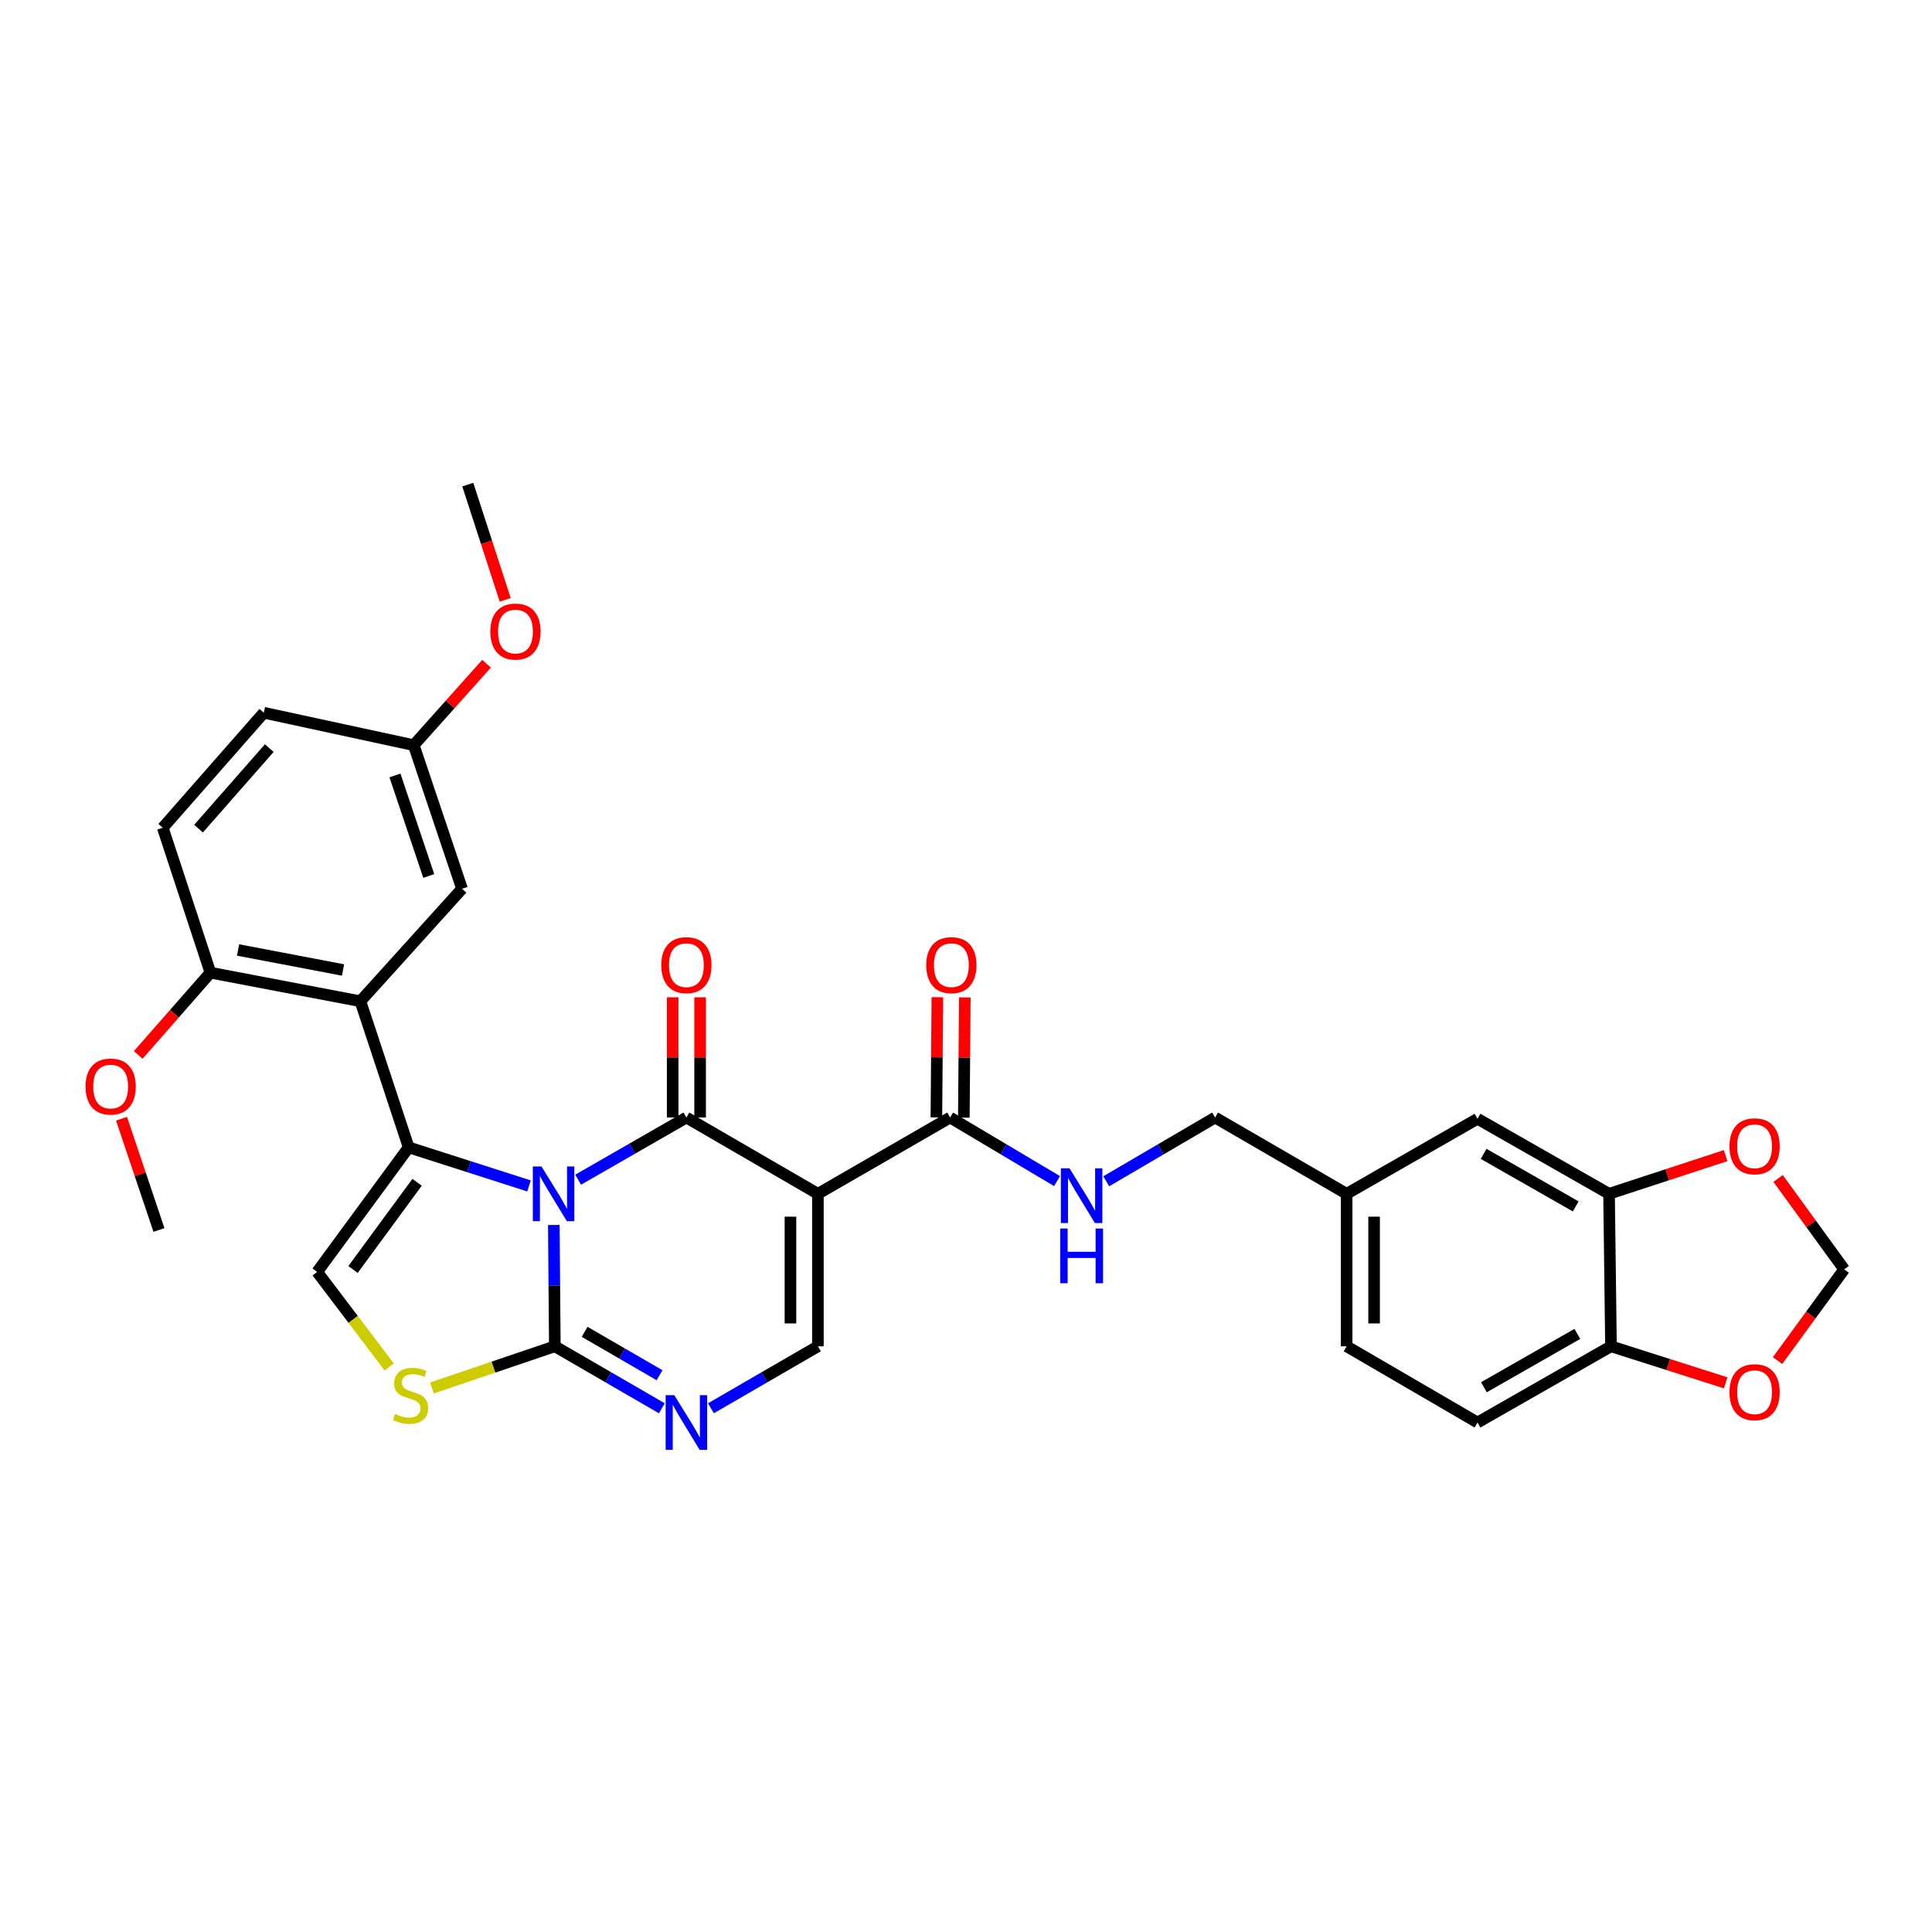 <?xml version='1.0' encoding='iso-8859-1'?>
<svg version='1.1' baseProfile='full'
              xmlns='http://www.w3.org/2000/svg'
                      xmlns:rdkit='http://www.rdkit.org/xml'
                      xmlns:xlink='http://www.w3.org/1999/xlink'
                  xml:space='preserve'
width='1000px' height='1000px' viewBox='0 0 1000 1000'>
<!-- END OF HEADER -->
<rect style='opacity:1.0;fill:#FFFFFF;stroke:none' width='1000' height='1000' x='0' y='0'> </rect>
<path class='bond-0' d='M 299.246,610.606 L 327.261,594.519' style='fill:none;fill-rule:evenodd;stroke:#0000FF;stroke-width:6px;stroke-linecap:butt;stroke-linejoin:miter;stroke-opacity:1' />
<path class='bond-0' d='M 327.261,594.519 L 355.275,578.431' style='fill:none;fill-rule:evenodd;stroke:#000000;stroke-width:6px;stroke-linecap:butt;stroke-linejoin:miter;stroke-opacity:1' />
<path class='bond-1' d='M 273.816,613.839 L 242.672,603.857' style='fill:none;fill-rule:evenodd;stroke:#0000FF;stroke-width:6px;stroke-linecap:butt;stroke-linejoin:miter;stroke-opacity:1' />
<path class='bond-1' d='M 242.672,603.857 L 211.528,593.876' style='fill:none;fill-rule:evenodd;stroke:#000000;stroke-width:6px;stroke-linecap:butt;stroke-linejoin:miter;stroke-opacity:1' />
<path class='bond-3' d='M 286.658,634.045 L 286.919,665.443' style='fill:none;fill-rule:evenodd;stroke:#0000FF;stroke-width:6px;stroke-linecap:butt;stroke-linejoin:miter;stroke-opacity:1' />
<path class='bond-3' d='M 286.919,665.443 L 287.18,696.84' style='fill:none;fill-rule:evenodd;stroke:#000000;stroke-width:6px;stroke-linecap:butt;stroke-linejoin:miter;stroke-opacity:1' />
<path class='bond-2' d='M 355.275,578.431 L 423.347,617.912' style='fill:none;fill-rule:evenodd;stroke:#000000;stroke-width:6px;stroke-linecap:butt;stroke-linejoin:miter;stroke-opacity:1' />
<path class='bond-12' d='M 362.382,578.431 L 362.382,547.322' style='fill:none;fill-rule:evenodd;stroke:#000000;stroke-width:6px;stroke-linecap:butt;stroke-linejoin:miter;stroke-opacity:1' />
<path class='bond-12' d='M 362.382,547.322 L 362.382,516.213' style='fill:none;fill-rule:evenodd;stroke:#FF0000;stroke-width:6px;stroke-linecap:butt;stroke-linejoin:miter;stroke-opacity:1' />
<path class='bond-12' d='M 348.169,578.431 L 348.169,547.322' style='fill:none;fill-rule:evenodd;stroke:#000000;stroke-width:6px;stroke-linecap:butt;stroke-linejoin:miter;stroke-opacity:1' />
<path class='bond-12' d='M 348.169,547.322 L 348.169,516.213' style='fill:none;fill-rule:evenodd;stroke:#FF0000;stroke-width:6px;stroke-linecap:butt;stroke-linejoin:miter;stroke-opacity:1' />
<path class='bond-4' d='M 211.528,593.876 L 186.537,518.24' style='fill:none;fill-rule:evenodd;stroke:#000000;stroke-width:6px;stroke-linecap:butt;stroke-linejoin:miter;stroke-opacity:1' />
<path class='bond-7' d='M 211.528,593.876 L 164.167,658.339' style='fill:none;fill-rule:evenodd;stroke:#000000;stroke-width:6px;stroke-linecap:butt;stroke-linejoin:miter;stroke-opacity:1' />
<path class='bond-7' d='M 215.878,611.961 L 182.725,657.085' style='fill:none;fill-rule:evenodd;stroke:#000000;stroke-width:6px;stroke-linecap:butt;stroke-linejoin:miter;stroke-opacity:1' />
<path class='bond-9' d='M 423.347,617.912 L 491.774,578.431' style='fill:none;fill-rule:evenodd;stroke:#000000;stroke-width:6px;stroke-linecap:butt;stroke-linejoin:miter;stroke-opacity:1' />
<path class='bond-33' d='M 423.347,617.912 L 423.347,696.84' style='fill:none;fill-rule:evenodd;stroke:#000000;stroke-width:6px;stroke-linecap:butt;stroke-linejoin:miter;stroke-opacity:1' />
<path class='bond-33' d='M 409.134,629.751 L 409.134,685.001' style='fill:none;fill-rule:evenodd;stroke:#000000;stroke-width:6px;stroke-linecap:butt;stroke-linejoin:miter;stroke-opacity:1' />
<path class='bond-5' d='M 287.18,696.84 L 314.874,712.884' style='fill:none;fill-rule:evenodd;stroke:#000000;stroke-width:6px;stroke-linecap:butt;stroke-linejoin:miter;stroke-opacity:1' />
<path class='bond-5' d='M 314.874,712.884 L 342.568,728.927' style='fill:none;fill-rule:evenodd;stroke:#0000FF;stroke-width:6px;stroke-linecap:butt;stroke-linejoin:miter;stroke-opacity:1' />
<path class='bond-5' d='M 302.613,689.355 L 321.998,700.586' style='fill:none;fill-rule:evenodd;stroke:#000000;stroke-width:6px;stroke-linecap:butt;stroke-linejoin:miter;stroke-opacity:1' />
<path class='bond-5' d='M 321.998,700.586 L 341.384,711.816' style='fill:none;fill-rule:evenodd;stroke:#0000FF;stroke-width:6px;stroke-linecap:butt;stroke-linejoin:miter;stroke-opacity:1' />
<path class='bond-8' d='M 287.18,696.84 L 255.373,707.628' style='fill:none;fill-rule:evenodd;stroke:#000000;stroke-width:6px;stroke-linecap:butt;stroke-linejoin:miter;stroke-opacity:1' />
<path class='bond-8' d='M 255.373,707.628 L 223.566,718.415' style='fill:none;fill-rule:evenodd;stroke:#CCCC00;stroke-width:6px;stroke-linecap:butt;stroke-linejoin:miter;stroke-opacity:1' />
<path class='bond-13' d='M 186.537,518.24 L 108.919,503.451' style='fill:none;fill-rule:evenodd;stroke:#000000;stroke-width:6px;stroke-linecap:butt;stroke-linejoin:miter;stroke-opacity:1' />
<path class='bond-13' d='M 177.554,502.06 L 123.222,491.707' style='fill:none;fill-rule:evenodd;stroke:#000000;stroke-width:6px;stroke-linecap:butt;stroke-linejoin:miter;stroke-opacity:1' />
<path class='bond-15' d='M 186.537,518.24 L 239.148,460.03' style='fill:none;fill-rule:evenodd;stroke:#000000;stroke-width:6px;stroke-linecap:butt;stroke-linejoin:miter;stroke-opacity:1' />
<path class='bond-6' d='M 367.982,728.925 L 395.665,712.883' style='fill:none;fill-rule:evenodd;stroke:#0000FF;stroke-width:6px;stroke-linecap:butt;stroke-linejoin:miter;stroke-opacity:1' />
<path class='bond-6' d='M 395.665,712.883 L 423.347,696.84' style='fill:none;fill-rule:evenodd;stroke:#000000;stroke-width:6px;stroke-linecap:butt;stroke-linejoin:miter;stroke-opacity:1' />
<path class='bond-32' d='M 164.167,658.339 L 182.8,682.937' style='fill:none;fill-rule:evenodd;stroke:#000000;stroke-width:6px;stroke-linecap:butt;stroke-linejoin:miter;stroke-opacity:1' />
<path class='bond-32' d='M 182.8,682.937 L 201.433,707.534' style='fill:none;fill-rule:evenodd;stroke:#CCCC00;stroke-width:6px;stroke-linecap:butt;stroke-linejoin:miter;stroke-opacity:1' />
<path class='bond-11' d='M 491.774,578.431 L 519.45,594.881' style='fill:none;fill-rule:evenodd;stroke:#000000;stroke-width:6px;stroke-linecap:butt;stroke-linejoin:miter;stroke-opacity:1' />
<path class='bond-11' d='M 519.45,594.881 L 547.126,611.331' style='fill:none;fill-rule:evenodd;stroke:#0000FF;stroke-width:6px;stroke-linecap:butt;stroke-linejoin:miter;stroke-opacity:1' />
<path class='bond-19' d='M 498.88,578.49 L 499.136,547.38' style='fill:none;fill-rule:evenodd;stroke:#000000;stroke-width:6px;stroke-linecap:butt;stroke-linejoin:miter;stroke-opacity:1' />
<path class='bond-19' d='M 499.136,547.38 L 499.391,516.271' style='fill:none;fill-rule:evenodd;stroke:#FF0000;stroke-width:6px;stroke-linecap:butt;stroke-linejoin:miter;stroke-opacity:1' />
<path class='bond-19' d='M 484.668,578.373 L 484.923,547.264' style='fill:none;fill-rule:evenodd;stroke:#000000;stroke-width:6px;stroke-linecap:butt;stroke-linejoin:miter;stroke-opacity:1' />
<path class='bond-19' d='M 484.923,547.264 L 485.178,516.154' style='fill:none;fill-rule:evenodd;stroke:#FF0000;stroke-width:6px;stroke-linecap:butt;stroke-linejoin:miter;stroke-opacity:1' />
<path class='bond-10' d='M 832.844,617.912 L 764.756,579.071' style='fill:none;fill-rule:evenodd;stroke:#000000;stroke-width:6px;stroke-linecap:butt;stroke-linejoin:miter;stroke-opacity:1' />
<path class='bond-10' d='M 815.588,624.431 L 767.927,597.242' style='fill:none;fill-rule:evenodd;stroke:#000000;stroke-width:6px;stroke-linecap:butt;stroke-linejoin:miter;stroke-opacity:1' />
<path class='bond-16' d='M 832.844,617.912 L 863.017,608.028' style='fill:none;fill-rule:evenodd;stroke:#000000;stroke-width:6px;stroke-linecap:butt;stroke-linejoin:miter;stroke-opacity:1' />
<path class='bond-16' d='M 863.017,608.028 L 893.19,598.144' style='fill:none;fill-rule:evenodd;stroke:#FF0000;stroke-width:6px;stroke-linecap:butt;stroke-linejoin:miter;stroke-opacity:1' />
<path class='bond-35' d='M 832.844,617.912 L 833.839,696.84' style='fill:none;fill-rule:evenodd;stroke:#000000;stroke-width:6px;stroke-linecap:butt;stroke-linejoin:miter;stroke-opacity:1' />
<path class='bond-25' d='M 572.588,611.429 L 600.762,594.93' style='fill:none;fill-rule:evenodd;stroke:#0000FF;stroke-width:6px;stroke-linecap:butt;stroke-linejoin:miter;stroke-opacity:1' />
<path class='bond-25' d='M 600.762,594.93 L 628.936,578.431' style='fill:none;fill-rule:evenodd;stroke:#000000;stroke-width:6px;stroke-linecap:butt;stroke-linejoin:miter;stroke-opacity:1' />
<path class='bond-22' d='M 108.919,503.451 L 84.244,428.454' style='fill:none;fill-rule:evenodd;stroke:#000000;stroke-width:6px;stroke-linecap:butt;stroke-linejoin:miter;stroke-opacity:1' />
<path class='bond-28' d='M 108.919,503.451 L 90.236,524.744' style='fill:none;fill-rule:evenodd;stroke:#000000;stroke-width:6px;stroke-linecap:butt;stroke-linejoin:miter;stroke-opacity:1' />
<path class='bond-28' d='M 90.236,524.744 L 71.553,546.038' style='fill:none;fill-rule:evenodd;stroke:#FF0000;stroke-width:6px;stroke-linecap:butt;stroke-linejoin:miter;stroke-opacity:1' />
<path class='bond-14' d='M 833.839,696.84 L 764.756,736.289' style='fill:none;fill-rule:evenodd;stroke:#000000;stroke-width:6px;stroke-linecap:butt;stroke-linejoin:miter;stroke-opacity:1' />
<path class='bond-14' d='M 816.428,690.415 L 768.071,718.029' style='fill:none;fill-rule:evenodd;stroke:#000000;stroke-width:6px;stroke-linecap:butt;stroke-linejoin:miter;stroke-opacity:1' />
<path class='bond-17' d='M 833.839,696.84 L 863.53,706.299' style='fill:none;fill-rule:evenodd;stroke:#000000;stroke-width:6px;stroke-linecap:butt;stroke-linejoin:miter;stroke-opacity:1' />
<path class='bond-17' d='M 863.53,706.299 L 893.222,715.758' style='fill:none;fill-rule:evenodd;stroke:#FF0000;stroke-width:6px;stroke-linecap:butt;stroke-linejoin:miter;stroke-opacity:1' />
<path class='bond-24' d='M 239.148,460.03 L 214.149,385.697' style='fill:none;fill-rule:evenodd;stroke:#000000;stroke-width:6px;stroke-linecap:butt;stroke-linejoin:miter;stroke-opacity:1' />
<path class='bond-24' d='M 221.927,453.411 L 204.428,401.377' style='fill:none;fill-rule:evenodd;stroke:#000000;stroke-width:6px;stroke-linecap:butt;stroke-linejoin:miter;stroke-opacity:1' />
<path class='bond-18' d='M 920.336,609.968 L 937.441,633.494' style='fill:none;fill-rule:evenodd;stroke:#FF0000;stroke-width:6px;stroke-linecap:butt;stroke-linejoin:miter;stroke-opacity:1' />
<path class='bond-18' d='M 937.441,633.494 L 954.545,657.021' style='fill:none;fill-rule:evenodd;stroke:#000000;stroke-width:6px;stroke-linecap:butt;stroke-linejoin:miter;stroke-opacity:1' />
<path class='bond-36' d='M 920.065,704.235 L 937.305,680.628' style='fill:none;fill-rule:evenodd;stroke:#FF0000;stroke-width:6px;stroke-linecap:butt;stroke-linejoin:miter;stroke-opacity:1' />
<path class='bond-36' d='M 937.305,680.628 L 954.545,657.021' style='fill:none;fill-rule:evenodd;stroke:#000000;stroke-width:6px;stroke-linecap:butt;stroke-linejoin:miter;stroke-opacity:1' />
<path class='bond-20' d='M 764.756,579.071 L 697.016,617.912' style='fill:none;fill-rule:evenodd;stroke:#000000;stroke-width:6px;stroke-linecap:butt;stroke-linejoin:miter;stroke-opacity:1' />
<path class='bond-21' d='M 764.756,736.289 L 697.016,696.84' style='fill:none;fill-rule:evenodd;stroke:#000000;stroke-width:6px;stroke-linecap:butt;stroke-linejoin:miter;stroke-opacity:1' />
<path class='bond-34' d='M 84.244,428.454 L 136.539,368.91' style='fill:none;fill-rule:evenodd;stroke:#000000;stroke-width:6px;stroke-linecap:butt;stroke-linejoin:miter;stroke-opacity:1' />
<path class='bond-34' d='M 102.767,428.901 L 139.374,387.22' style='fill:none;fill-rule:evenodd;stroke:#000000;stroke-width:6px;stroke-linecap:butt;stroke-linejoin:miter;stroke-opacity:1' />
<path class='bond-23' d='M 697.016,617.912 L 628.936,578.431' style='fill:none;fill-rule:evenodd;stroke:#000000;stroke-width:6px;stroke-linecap:butt;stroke-linejoin:miter;stroke-opacity:1' />
<path class='bond-26' d='M 697.016,617.912 L 697.016,696.84' style='fill:none;fill-rule:evenodd;stroke:#000000;stroke-width:6px;stroke-linecap:butt;stroke-linejoin:miter;stroke-opacity:1' />
<path class='bond-26' d='M 711.229,629.751 L 711.229,685.001' style='fill:none;fill-rule:evenodd;stroke:#000000;stroke-width:6px;stroke-linecap:butt;stroke-linejoin:miter;stroke-opacity:1' />
<path class='bond-27' d='M 214.149,385.697 L 136.539,368.91' style='fill:none;fill-rule:evenodd;stroke:#000000;stroke-width:6px;stroke-linecap:butt;stroke-linejoin:miter;stroke-opacity:1' />
<path class='bond-29' d='M 214.149,385.697 L 232.994,364.62' style='fill:none;fill-rule:evenodd;stroke:#000000;stroke-width:6px;stroke-linecap:butt;stroke-linejoin:miter;stroke-opacity:1' />
<path class='bond-29' d='M 232.994,364.62 L 251.838,343.543' style='fill:none;fill-rule:evenodd;stroke:#FF0000;stroke-width:6px;stroke-linecap:butt;stroke-linejoin:miter;stroke-opacity:1' />
<path class='bond-30' d='M 62.896,579.036 L 72.587,607.839' style='fill:none;fill-rule:evenodd;stroke:#FF0000;stroke-width:6px;stroke-linecap:butt;stroke-linejoin:miter;stroke-opacity:1' />
<path class='bond-30' d='M 72.587,607.839 L 82.278,636.641' style='fill:none;fill-rule:evenodd;stroke:#000000;stroke-width:6px;stroke-linecap:butt;stroke-linejoin:miter;stroke-opacity:1' />
<path class='bond-31' d='M 261.5,310.491 L 251.813,280.666' style='fill:none;fill-rule:evenodd;stroke:#FF0000;stroke-width:6px;stroke-linecap:butt;stroke-linejoin:miter;stroke-opacity:1' />
<path class='bond-31' d='M 251.813,280.666 L 242.125,250.84' style='fill:none;fill-rule:evenodd;stroke:#000000;stroke-width:6px;stroke-linecap:butt;stroke-linejoin:miter;stroke-opacity:1' />
<path  class='atom-0' d='M 280.264 603.752
L 289.544 618.752
Q 290.464 620.232, 291.944 622.912
Q 293.424 625.592, 293.504 625.752
L 293.504 603.752
L 297.264 603.752
L 297.264 632.072
L 293.384 632.072
L 283.424 615.672
Q 282.264 613.752, 281.024 611.552
Q 279.824 609.352, 279.464 608.672
L 279.464 632.072
L 275.784 632.072
L 275.784 603.752
L 280.264 603.752
' fill='#0000FF'/>
<path  class='atom-6' d='M 349.015 722.129
L 358.295 737.129
Q 359.215 738.609, 360.695 741.289
Q 362.175 743.969, 362.255 744.129
L 362.255 722.129
L 366.015 722.129
L 366.015 750.449
L 362.135 750.449
L 352.175 734.049
Q 351.015 732.129, 349.775 729.929
Q 348.575 727.729, 348.215 727.049
L 348.215 750.449
L 344.535 750.449
L 344.535 722.129
L 349.015 722.129
' fill='#0000FF'/>
<path  class='atom-9' d='M 204.515 731.883
Q 204.835 732.003, 206.155 732.563
Q 207.475 733.123, 208.915 733.483
Q 210.395 733.803, 211.835 733.803
Q 214.515 733.803, 216.075 732.523
Q 217.635 731.203, 217.635 728.923
Q 217.635 727.363, 216.835 726.403
Q 216.075 725.443, 214.875 724.923
Q 213.675 724.403, 211.675 723.803
Q 209.155 723.043, 207.635 722.323
Q 206.155 721.603, 205.075 720.083
Q 204.035 718.563, 204.035 716.003
Q 204.035 712.443, 206.435 710.243
Q 208.875 708.043, 213.675 708.043
Q 216.955 708.043, 220.675 709.603
L 219.755 712.683
Q 216.355 711.283, 213.795 711.283
Q 211.035 711.283, 209.515 712.443
Q 207.995 713.563, 208.035 715.523
Q 208.035 717.043, 208.795 717.963
Q 209.595 718.883, 210.715 719.403
Q 211.875 719.923, 213.795 720.523
Q 216.355 721.323, 217.875 722.123
Q 219.395 722.923, 220.475 724.563
Q 221.595 726.163, 221.595 728.923
Q 221.595 732.843, 218.955 734.963
Q 216.355 737.043, 211.995 737.043
Q 209.475 737.043, 207.555 736.483
Q 205.675 735.963, 203.435 735.043
L 204.515 731.883
' fill='#CCCC00'/>
<path  class='atom-12' d='M 553.586 604.731
L 562.866 619.731
Q 563.786 621.211, 565.266 623.891
Q 566.746 626.571, 566.826 626.731
L 566.826 604.731
L 570.586 604.731
L 570.586 633.051
L 566.706 633.051
L 556.746 616.651
Q 555.586 614.731, 554.346 612.531
Q 553.146 610.331, 552.786 609.651
L 552.786 633.051
L 549.106 633.051
L 549.106 604.731
L 553.586 604.731
' fill='#0000FF'/>
<path  class='atom-12' d='M 548.766 635.883
L 552.606 635.883
L 552.606 647.923
L 567.086 647.923
L 567.086 635.883
L 570.926 635.883
L 570.926 664.203
L 567.086 664.203
L 567.086 651.123
L 552.606 651.123
L 552.606 664.203
L 548.766 664.203
L 548.766 635.883
' fill='#0000FF'/>
<path  class='atom-13' d='M 342.275 499.559
Q 342.275 492.759, 345.635 488.959
Q 348.995 485.159, 355.275 485.159
Q 361.555 485.159, 364.915 488.959
Q 368.275 492.759, 368.275 499.559
Q 368.275 506.439, 364.875 510.359
Q 361.475 514.239, 355.275 514.239
Q 349.035 514.239, 345.635 510.359
Q 342.275 506.479, 342.275 499.559
M 355.275 511.039
Q 359.595 511.039, 361.915 508.159
Q 364.275 505.239, 364.275 499.559
Q 364.275 493.999, 361.915 491.199
Q 359.595 488.359, 355.275 488.359
Q 350.955 488.359, 348.595 491.159
Q 346.275 493.959, 346.275 499.559
Q 346.275 505.279, 348.595 508.159
Q 350.955 511.039, 355.275 511.039
' fill='#FF0000'/>
<path  class='atom-17' d='M 895.172 593.316
Q 895.172 586.516, 898.532 582.716
Q 901.892 578.916, 908.172 578.916
Q 914.452 578.916, 917.812 582.716
Q 921.172 586.516, 921.172 593.316
Q 921.172 600.196, 917.772 604.116
Q 914.372 607.996, 908.172 607.996
Q 901.932 607.996, 898.532 604.116
Q 895.172 600.236, 895.172 593.316
M 908.172 604.796
Q 912.492 604.796, 914.812 601.916
Q 917.172 598.996, 917.172 593.316
Q 917.172 587.756, 914.812 584.956
Q 912.492 582.116, 908.172 582.116
Q 903.852 582.116, 901.492 584.916
Q 899.172 587.716, 899.172 593.316
Q 899.172 599.036, 901.492 601.916
Q 903.852 604.796, 908.172 604.796
' fill='#FF0000'/>
<path  class='atom-18' d='M 895.172 720.601
Q 895.172 713.801, 898.532 710.001
Q 901.892 706.201, 908.172 706.201
Q 914.452 706.201, 917.812 710.001
Q 921.172 713.801, 921.172 720.601
Q 921.172 727.481, 917.772 731.401
Q 914.372 735.281, 908.172 735.281
Q 901.932 735.281, 898.532 731.401
Q 895.172 727.521, 895.172 720.601
M 908.172 732.081
Q 912.492 732.081, 914.812 729.201
Q 917.172 726.281, 917.172 720.601
Q 917.172 715.041, 914.812 712.241
Q 912.492 709.401, 908.172 709.401
Q 903.852 709.401, 901.492 712.201
Q 899.172 715.001, 899.172 720.601
Q 899.172 726.321, 901.492 729.201
Q 903.852 732.081, 908.172 732.081
' fill='#FF0000'/>
<path  class='atom-20' d='M 479.422 499.559
Q 479.422 492.759, 482.782 488.959
Q 486.142 485.159, 492.422 485.159
Q 498.702 485.159, 502.062 488.959
Q 505.422 492.759, 505.422 499.559
Q 505.422 506.439, 502.022 510.359
Q 498.622 514.239, 492.422 514.239
Q 486.182 514.239, 482.782 510.359
Q 479.422 506.479, 479.422 499.559
M 492.422 511.039
Q 496.742 511.039, 499.062 508.159
Q 501.422 505.239, 501.422 499.559
Q 501.422 493.999, 499.062 491.199
Q 496.742 488.359, 492.422 488.359
Q 488.102 488.359, 485.742 491.159
Q 483.422 493.959, 483.422 499.559
Q 483.422 505.279, 485.742 508.159
Q 488.102 511.039, 492.422 511.039
' fill='#FF0000'/>
<path  class='atom-29' d='M 44.271 562.396
Q 44.271 555.596, 47.631 551.796
Q 50.991 547.996, 57.271 547.996
Q 63.551 547.996, 66.911 551.796
Q 70.271 555.596, 70.271 562.396
Q 70.271 569.276, 66.871 573.196
Q 63.471 577.076, 57.271 577.076
Q 51.031 577.076, 47.631 573.196
Q 44.271 569.316, 44.271 562.396
M 57.271 573.876
Q 61.591 573.876, 63.911 570.996
Q 66.271 568.076, 66.271 562.396
Q 66.271 556.836, 63.911 554.036
Q 61.591 551.196, 57.271 551.196
Q 52.951 551.196, 50.591 553.996
Q 48.271 556.796, 48.271 562.396
Q 48.271 568.116, 50.591 570.996
Q 52.951 573.876, 57.271 573.876
' fill='#FF0000'/>
<path  class='atom-30' d='M 253.8 326.888
Q 253.8 320.088, 257.16 316.288
Q 260.52 312.488, 266.8 312.488
Q 273.08 312.488, 276.44 316.288
Q 279.8 320.088, 279.8 326.888
Q 279.8 333.768, 276.4 337.688
Q 273 341.568, 266.8 341.568
Q 260.56 341.568, 257.16 337.688
Q 253.8 333.808, 253.8 326.888
M 266.8 338.368
Q 271.12 338.368, 273.44 335.488
Q 275.8 332.568, 275.8 326.888
Q 275.8 321.328, 273.44 318.528
Q 271.12 315.688, 266.8 315.688
Q 262.48 315.688, 260.12 318.488
Q 257.8 321.288, 257.8 326.888
Q 257.8 332.608, 260.12 335.488
Q 262.48 338.368, 266.8 338.368
' fill='#FF0000'/>
</svg>
